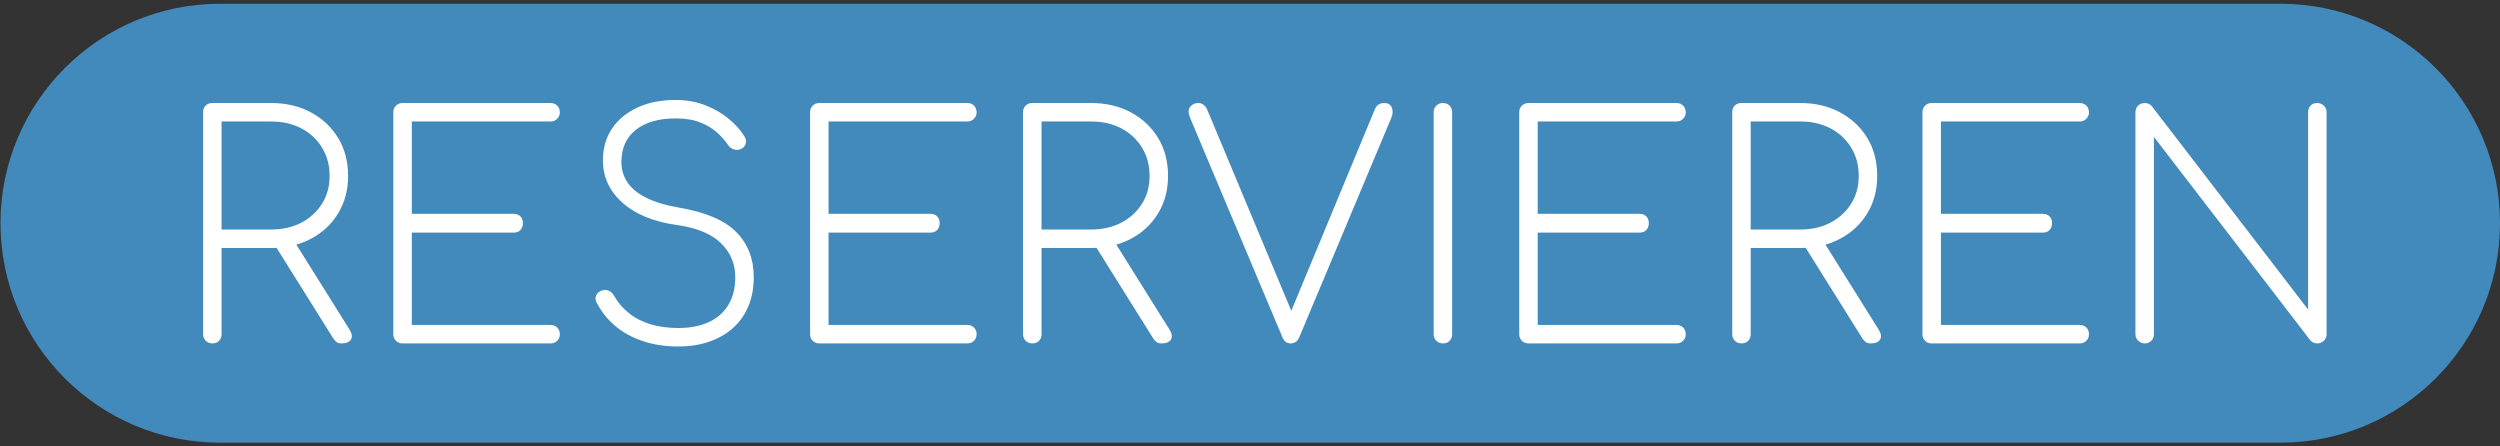 <?xml version="1.0" encoding="UTF-8" standalone="no"?><!DOCTYPE svg PUBLIC "-//W3C//DTD SVG 1.1//EN" "http://www.w3.org/Graphics/SVG/1.1/DTD/svg11.dtd"><svg width="100%" height="100%" viewBox="0 0 140 25" version="1.1" xmlns="http://www.w3.org/2000/svg" xmlns:xlink="http://www.w3.org/1999/xlink" xml:space="preserve" xmlns:serif="http://www.serif.com/" style="fill-rule:evenodd;clip-rule:evenodd;stroke-linejoin:round;stroke-miterlimit:2;"><rect x="0" y="0" width="140" height="25" fill="#333333" stroke="none"/><g id="Ebene1"><path d="M140,12.5c0,-6.782 -5.506,-12.289 -12.289,-12.289l-115.395,0c-6.782,0 -12.288,5.507 -12.288,12.289c-0,6.782 5.506,12.289 12.288,12.289l115.395,-0c6.783,-0 12.289,-5.507 12.289,-12.289Z" style="fill:#428abc;"/></g><g><path d="M11.891,19.231c-0.149,-0 -0.273,-0.049 -0.37,-0.147c-0.098,-0.097 -0.147,-0.221 -0.147,-0.37l0,-12.428c0,-0.161 0.049,-0.287 0.147,-0.379c0.097,-0.092 0.221,-0.138 0.37,-0.138l3.293,0c0.838,0 1.582,0.175 2.232,0.526c0.649,0.35 1.157,0.83 1.525,1.439c0.368,0.609 0.552,1.316 0.552,2.12c-0,0.782 -0.184,1.477 -0.552,2.086c-0.368,0.609 -0.876,1.086 -1.525,1.43c-0.65,0.345 -1.394,0.518 -2.232,0.518l-2.776,-0l0,4.826c0,0.149 -0.046,0.273 -0.137,0.37c-0.092,0.098 -0.219,0.147 -0.38,0.147Zm7.24,-0c-0.127,-0 -0.222,-0.026 -0.285,-0.078c-0.063,-0.051 -0.123,-0.117 -0.181,-0.198l-3.43,-5.481l1.069,-0.241l3.258,5.205c0.149,0.23 0.181,0.419 0.094,0.569c-0.086,0.149 -0.261,0.224 -0.525,0.224Zm-6.723,-6.378l2.776,0c0.643,0 1.209,-0.129 1.697,-0.387c0.489,-0.259 0.874,-0.612 1.155,-1.061c0.282,-0.448 0.422,-0.965 0.422,-1.551c0,-0.597 -0.14,-1.126 -0.422,-1.586c-0.281,-0.459 -0.666,-0.818 -1.155,-1.077c-0.488,-0.258 -1.054,-0.388 -1.697,-0.388l-2.776,0l0,6.05Z" style="fill:#fff;fill-rule:nonzero;"/><path d="M22.543,19.231c-0.149,-0 -0.272,-0.049 -0.37,-0.147c-0.098,-0.097 -0.147,-0.221 -0.147,-0.37l0,-12.428c0,-0.149 0.049,-0.273 0.147,-0.37c0.098,-0.098 0.221,-0.147 0.37,-0.147l8.291,0c0.15,0 0.273,0.049 0.371,0.147c0.098,0.097 0.146,0.227 0.146,0.387c0,0.127 -0.048,0.242 -0.146,0.345c-0.098,0.104 -0.221,0.155 -0.371,0.155l-7.773,0l-0,5.171l5.705,0c0.161,0 0.287,0.049 0.379,0.147c0.092,0.097 0.138,0.221 0.138,0.37c-0,0.161 -0.046,0.291 -0.138,0.388c-0.092,0.098 -0.218,0.147 -0.379,0.147l-5.705,-0l-0,5.171l7.773,-0c0.15,-0 0.273,0.049 0.371,0.146c0.098,0.098 0.146,0.221 0.146,0.371c0,0.149 -0.048,0.273 -0.146,0.37c-0.098,0.098 -0.221,0.147 -0.371,0.147l-8.291,-0Z" style="fill:#fff;fill-rule:nonzero;"/><path d="M37.987,19.403c-0.724,0 -1.387,-0.1 -1.99,-0.301c-0.604,-0.202 -1.124,-0.489 -1.56,-0.862c-0.437,-0.374 -0.782,-0.813 -1.035,-1.319c-0.068,-0.138 -0.071,-0.27 -0.008,-0.396c0.063,-0.127 0.169,-0.213 0.319,-0.259c0.126,-0.046 0.253,-0.04 0.379,0.017c0.126,0.058 0.224,0.15 0.293,0.276c0.207,0.368 0.48,0.69 0.819,0.965c0.339,0.276 0.741,0.486 1.206,0.63c0.466,0.143 0.991,0.215 1.577,0.215c0.655,0 1.221,-0.109 1.698,-0.327c0.477,-0.219 0.845,-0.541 1.103,-0.966c0.259,-0.425 0.388,-0.942 0.388,-1.551c0,-0.758 -0.273,-1.399 -0.819,-1.922c-0.545,-0.523 -1.376,-0.859 -2.49,-1.008c-1.287,-0.184 -2.293,-0.601 -3.017,-1.25c-0.724,-0.649 -1.086,-1.439 -1.086,-2.37c0,-0.678 0.17,-1.27 0.509,-1.775c0.339,-0.506 0.816,-0.899 1.431,-1.181c0.614,-0.281 1.324,-0.422 2.128,-0.422c0.598,-0 1.149,0.097 1.655,0.293c0.506,0.195 0.948,0.451 1.327,0.767c0.379,0.316 0.672,0.646 0.879,0.991c0.081,0.126 0.101,0.261 0.061,0.405c-0.041,0.144 -0.135,0.244 -0.285,0.302c-0.126,0.046 -0.253,0.048 -0.379,0.008c-0.126,-0.04 -0.23,-0.118 -0.31,-0.232c-0.161,-0.242 -0.368,-0.477 -0.621,-0.707c-0.253,-0.23 -0.569,-0.42 -0.948,-0.569c-0.379,-0.149 -0.839,-0.224 -1.379,-0.224c-0.942,-0 -1.683,0.213 -2.223,0.638c-0.54,0.425 -0.81,1.028 -0.81,1.81c-0,0.413 0.112,0.79 0.336,1.129c0.224,0.339 0.577,0.629 1.06,0.87c0.482,0.241 1.097,0.425 1.844,0.552c1.482,0.252 2.548,0.709 3.197,1.37c0.65,0.661 0.974,1.502 0.974,2.525c0,0.598 -0.1,1.138 -0.301,1.62c-0.201,0.483 -0.489,0.891 -0.862,1.224c-0.374,0.333 -0.819,0.589 -1.336,0.767c-0.517,0.178 -1.092,0.267 -1.724,0.267Z" style="fill:#fff;fill-rule:nonzero;"/><path d="M45.882,19.231c-0.15,-0 -0.273,-0.049 -0.371,-0.147c-0.098,-0.097 -0.146,-0.221 -0.146,-0.37l-0,-12.428c-0,-0.149 0.048,-0.273 0.146,-0.37c0.098,-0.098 0.221,-0.147 0.371,-0.147l8.29,0c0.15,0 0.273,0.049 0.371,0.147c0.098,0.097 0.147,0.227 0.147,0.387c-0,0.127 -0.049,0.242 -0.147,0.345c-0.098,0.104 -0.221,0.155 -0.371,0.155l-7.773,0l-0,5.171l5.705,0c0.161,0 0.287,0.049 0.379,0.147c0.092,0.097 0.138,0.221 0.138,0.37c0,0.161 -0.046,0.291 -0.138,0.388c-0.092,0.098 -0.218,0.147 -0.379,0.147l-5.705,-0l-0,5.171l7.773,-0c0.15,-0 0.273,0.049 0.371,0.146c0.098,0.098 0.147,0.221 0.147,0.371c-0,0.149 -0.049,0.273 -0.147,0.37c-0.098,0.098 -0.221,0.147 -0.371,0.147l-8.29,-0Z" style="fill:#fff;fill-rule:nonzero;"/><path d="M57.809,19.231c-0.149,-0 -0.273,-0.049 -0.37,-0.147c-0.098,-0.097 -0.147,-0.221 -0.147,-0.37l0,-12.428c0,-0.161 0.049,-0.287 0.147,-0.379c0.097,-0.092 0.221,-0.138 0.37,-0.138l3.293,0c0.838,0 1.582,0.175 2.232,0.526c0.649,0.35 1.157,0.83 1.525,1.439c0.368,0.609 0.552,1.316 0.552,2.12c-0,0.782 -0.184,1.477 -0.552,2.086c-0.368,0.609 -0.876,1.086 -1.525,1.43c-0.65,0.345 -1.394,0.518 -2.232,0.518l-2.776,-0l0,4.826c0,0.149 -0.045,0.273 -0.137,0.37c-0.092,0.098 -0.219,0.147 -0.38,0.147Zm7.24,-0c-0.127,-0 -0.221,-0.026 -0.285,-0.078c-0.063,-0.051 -0.123,-0.117 -0.181,-0.198l-3.43,-5.481l1.069,-0.241l3.258,5.205c0.149,0.23 0.181,0.419 0.094,0.569c-0.086,0.149 -0.261,0.224 -0.525,0.224Zm-6.723,-6.378l2.776,0c0.643,0 1.209,-0.129 1.697,-0.387c0.489,-0.259 0.874,-0.612 1.155,-1.061c0.282,-0.448 0.422,-0.965 0.422,-1.551c0,-0.597 -0.14,-1.126 -0.422,-1.586c-0.281,-0.459 -0.666,-0.818 -1.155,-1.077c-0.488,-0.258 -1.054,-0.388 -1.697,-0.388l-2.776,0l0,6.05Z" style="fill:#fff;fill-rule:nonzero;"/><path d="M72.288,19.231c-0.218,-0 -0.373,-0.109 -0.465,-0.328l-5.171,-12.289c-0.115,-0.265 -0.118,-0.471 -0.009,-0.621c0.109,-0.149 0.262,-0.224 0.457,-0.224c0.218,0 0.385,0.121 0.5,0.362l4.964,11.876l-0.5,0l4.895,-11.807c0.058,-0.161 0.132,-0.273 0.224,-0.336c0.092,-0.063 0.207,-0.095 0.345,-0.095c0.207,0 0.345,0.086 0.414,0.259c0.069,0.172 0.057,0.367 -0.035,0.586l-5.154,12.289c-0.057,0.127 -0.129,0.213 -0.215,0.259c-0.086,0.046 -0.17,0.069 -0.25,0.069Z" style="fill:#fff;fill-rule:nonzero;"/><path d="M80.82,19.231c-0.161,-0 -0.29,-0.049 -0.388,-0.147c-0.097,-0.097 -0.146,-0.221 -0.146,-0.37l-0,-12.428c-0,-0.149 0.049,-0.273 0.146,-0.37c0.098,-0.098 0.221,-0.147 0.371,-0.147c0.149,0 0.273,0.049 0.37,0.147c0.098,0.097 0.147,0.221 0.147,0.37l-0,12.428c-0,0.149 -0.046,0.273 -0.138,0.37c-0.092,0.098 -0.212,0.147 -0.362,0.147Z" style="fill:#fff;fill-rule:nonzero;"/><path d="M85.595,19.231c-0.15,-0 -0.273,-0.049 -0.371,-0.147c-0.098,-0.097 -0.146,-0.221 -0.146,-0.37l-0,-12.428c-0,-0.149 0.048,-0.273 0.146,-0.37c0.098,-0.098 0.221,-0.147 0.371,-0.147l8.29,0c0.15,0 0.273,0.049 0.371,0.147c0.098,0.097 0.146,0.227 0.146,0.387c0,0.127 -0.048,0.242 -0.146,0.345c-0.098,0.104 -0.221,0.155 -0.371,0.155l-7.773,0l-0,5.171l5.705,0c0.161,0 0.287,0.049 0.379,0.147c0.092,0.097 0.138,0.221 0.138,0.37c0,0.161 -0.046,0.291 -0.138,0.388c-0.092,0.098 -0.218,0.147 -0.379,0.147l-5.705,-0l-0,5.171l7.773,-0c0.15,-0 0.273,0.049 0.371,0.146c0.098,0.098 0.146,0.221 0.146,0.371c0,0.149 -0.048,0.273 -0.146,0.37c-0.098,0.098 -0.221,0.147 -0.371,0.147l-8.29,-0Z" style="fill:#fff;fill-rule:nonzero;"/><path d="M97.522,19.231c-0.149,-0 -0.273,-0.049 -0.37,-0.147c-0.098,-0.097 -0.147,-0.221 -0.147,-0.37l0,-12.428c0,-0.161 0.049,-0.287 0.147,-0.379c0.097,-0.092 0.221,-0.138 0.37,-0.138l3.292,0c0.839,0 1.583,0.175 2.233,0.526c0.649,0.35 1.157,0.83 1.525,1.439c0.368,0.609 0.552,1.316 0.552,2.12c-0,0.782 -0.184,1.477 -0.552,2.086c-0.368,0.609 -0.876,1.086 -1.525,1.43c-0.65,0.345 -1.394,0.518 -2.233,0.518l-2.775,-0l0,4.826c0,0.149 -0.046,0.273 -0.138,0.37c-0.091,0.098 -0.218,0.147 -0.379,0.147Zm7.24,-0c-0.127,-0 -0.222,-0.026 -0.285,-0.078c-0.063,-0.051 -0.123,-0.117 -0.181,-0.198l-3.43,-5.481l1.069,-0.241l3.258,5.205c0.149,0.23 0.181,0.419 0.094,0.569c-0.086,0.149 -0.261,0.224 -0.525,0.224Zm-6.723,-6.378l2.775,0c0.644,0 1.21,-0.129 1.698,-0.387c0.489,-0.259 0.874,-0.612 1.155,-1.061c0.282,-0.448 0.422,-0.965 0.422,-1.551c0,-0.597 -0.14,-1.126 -0.422,-1.586c-0.281,-0.459 -0.666,-0.818 -1.155,-1.077c-0.488,-0.258 -1.054,-0.388 -1.698,-0.388l-2.775,0l0,6.05Z" style="fill:#fff;fill-rule:nonzero;"/><path d="M108.174,19.231c-0.149,-0 -0.272,-0.049 -0.37,-0.147c-0.098,-0.097 -0.147,-0.221 -0.147,-0.37l0,-12.428c0,-0.149 0.049,-0.273 0.147,-0.37c0.098,-0.098 0.221,-0.147 0.37,-0.147l8.291,0c0.15,0 0.273,0.049 0.371,0.147c0.097,0.097 0.146,0.227 0.146,0.387c0,0.127 -0.049,0.242 -0.146,0.345c-0.098,0.104 -0.221,0.155 -0.371,0.155l-7.773,0l-0,5.171l5.705,0c0.161,0 0.287,0.049 0.379,0.147c0.092,0.097 0.138,0.221 0.138,0.37c-0,0.161 -0.046,0.291 -0.138,0.388c-0.092,0.098 -0.218,0.147 -0.379,0.147l-5.705,-0l-0,5.171l7.773,-0c0.15,-0 0.273,0.049 0.371,0.146c0.097,0.098 0.146,0.221 0.146,0.371c0,0.149 -0.049,0.273 -0.146,0.37c-0.098,0.098 -0.221,0.147 -0.371,0.147l-8.291,-0Z" style="fill:#fff;fill-rule:nonzero;"/><path d="M120.119,19.231c-0.149,-0 -0.275,-0.049 -0.379,-0.147c-0.103,-0.097 -0.155,-0.221 -0.155,-0.37l0,-12.428c0,-0.149 0.049,-0.273 0.147,-0.37c0.097,-0.098 0.226,-0.147 0.387,-0.147c0.15,0 0.276,0.058 0.38,0.173l8.756,11.393l-0,-11.049c-0,-0.149 0.046,-0.273 0.138,-0.37c0.092,-0.098 0.212,-0.147 0.362,-0.147c0.149,0 0.275,0.049 0.379,0.147c0.103,0.097 0.155,0.221 0.155,0.37l-0,12.428c-0,0.149 -0.052,0.273 -0.155,0.37c-0.104,0.098 -0.224,0.147 -0.362,0.147c-0.081,-0 -0.152,-0.015 -0.216,-0.043c-0.063,-0.029 -0.117,-0.066 -0.163,-0.112l-8.774,-11.411l0,11.049c0,0.149 -0.049,0.273 -0.146,0.37c-0.098,0.098 -0.216,0.147 -0.354,0.147Z" style="fill:#fff;fill-rule:nonzero;"/></g></svg>